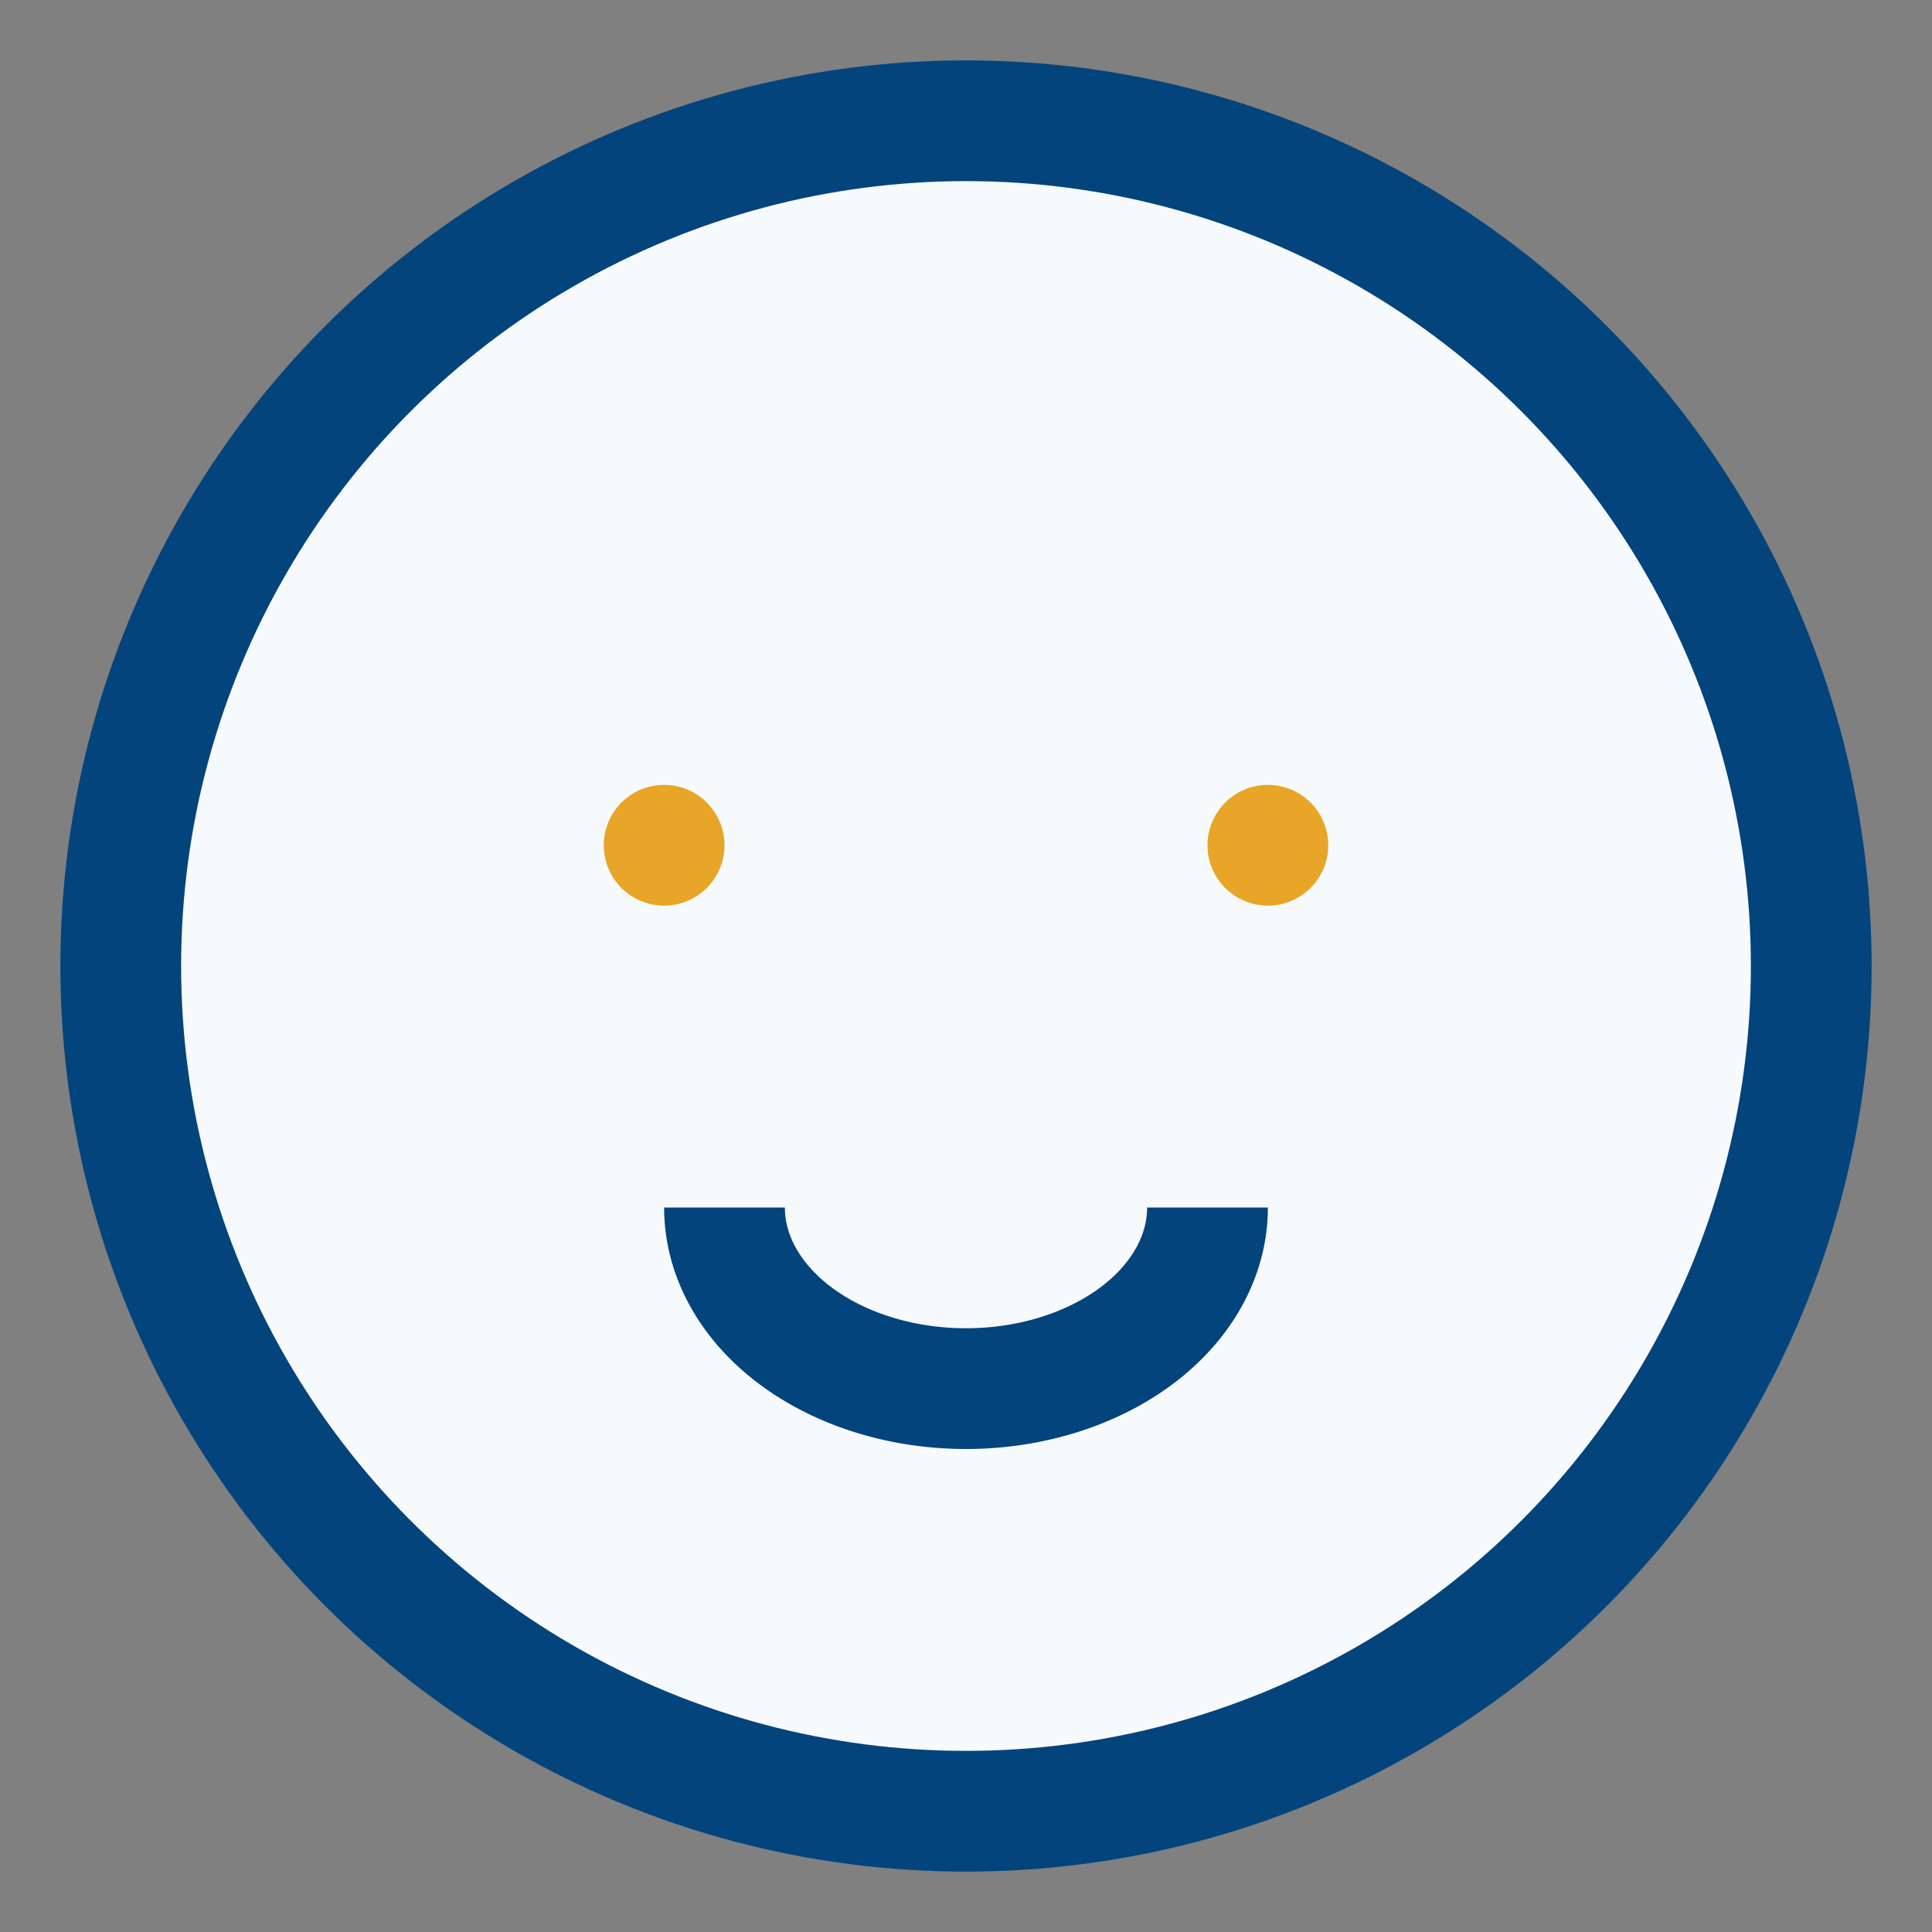 <?xml version="1.0" encoding="UTF-8"?>
<svg xmlns="http://www.w3.org/2000/svg" width="32" height="32" viewBox="0 0 32 32"><rect x="0" y="0" width="32" height="32" fill="#808080" stroke="none"/><circle cx="16" cy="16" r="14" fill="#F7FAFC" stroke="#03447D" stroke-width="2"/><circle cx="11" cy="14" r="1" fill="#E8A527"/><circle cx="21" cy="14" r="1" fill="#E8A527"/><path d="M12 20a4 3 0 0 0 8 0" stroke="#03447D" stroke-width="2" fill="none"/></svg>